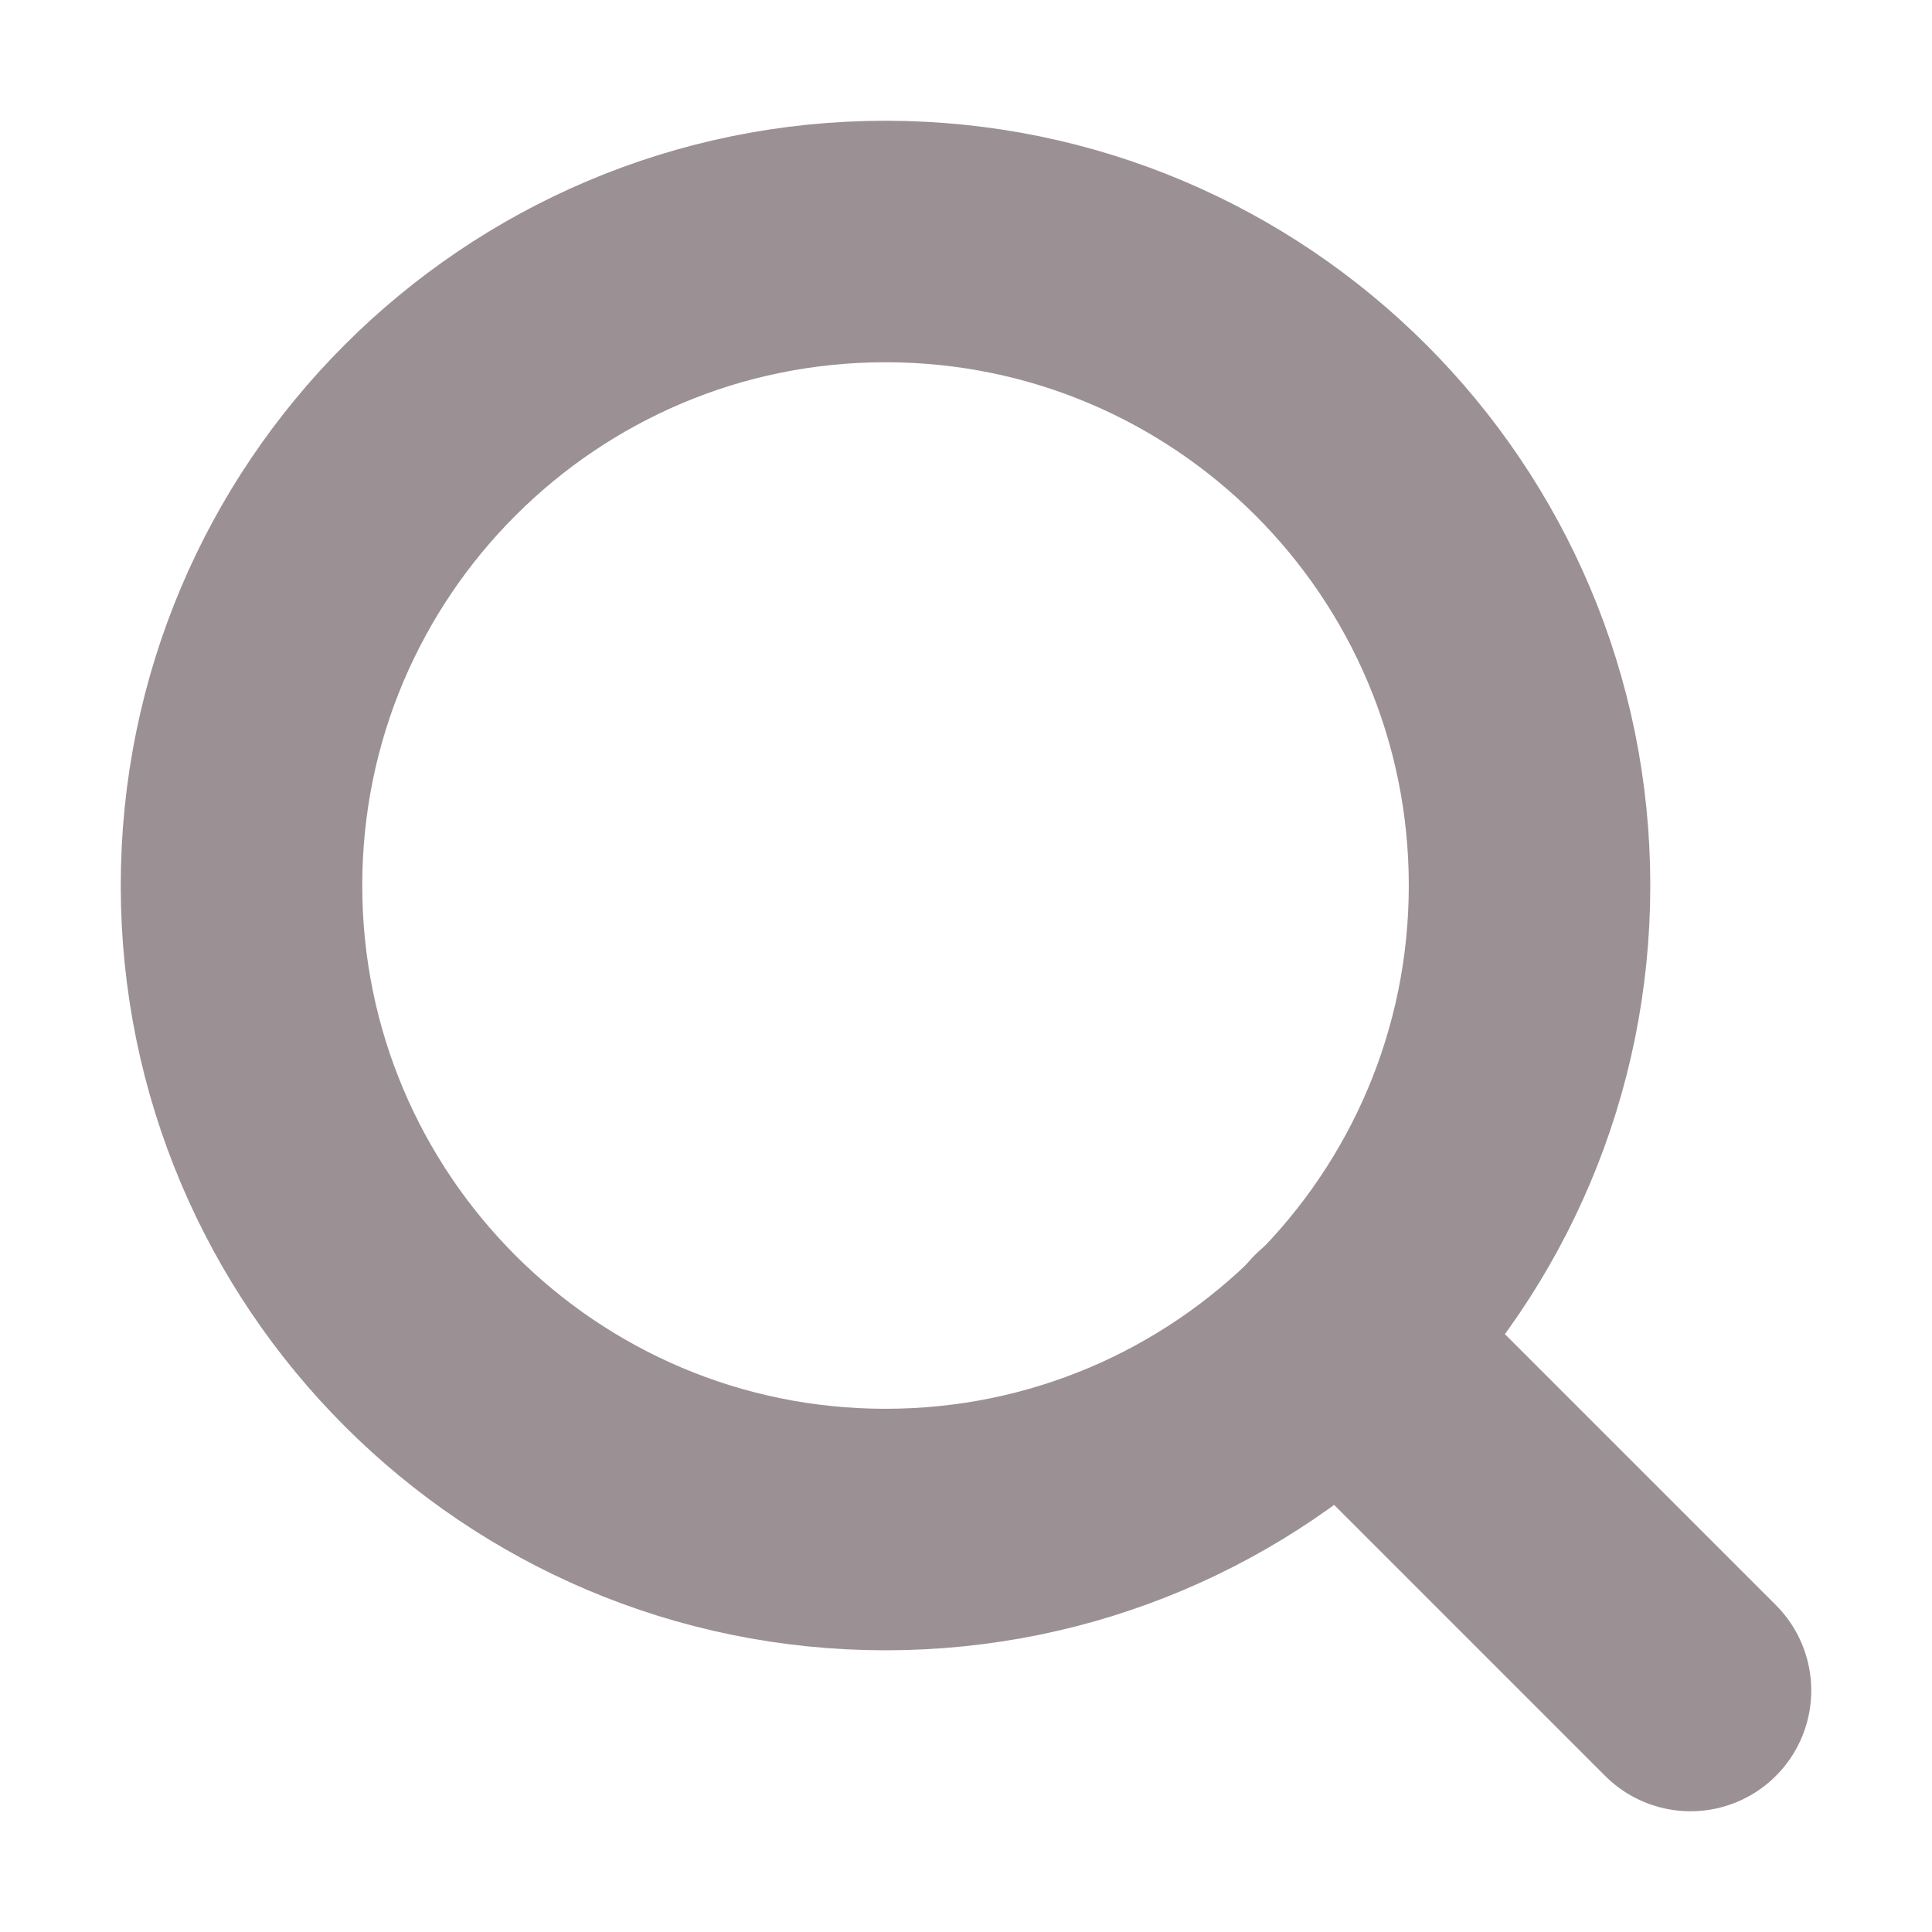 <svg width="16" height="16" viewBox="0 0 16 16" fill="none" xmlns="http://www.w3.org/2000/svg">
<path d="M7.333 12.667C10.279 12.667 12.667 10.279 12.667 7.333C12.667 4.388 10.279 2 7.333 2C4.388 2 2 4.388 2 7.333C2 10.279 4.388 12.667 7.333 12.667Z" stroke="#9B9094" stroke-width="2" stroke-linecap="round" stroke-linejoin="round"/>
<path d="M14 14L11.1 11.1" stroke="#9B9094" stroke-width="2" stroke-linecap="round" stroke-linejoin="round"/>
</svg>
